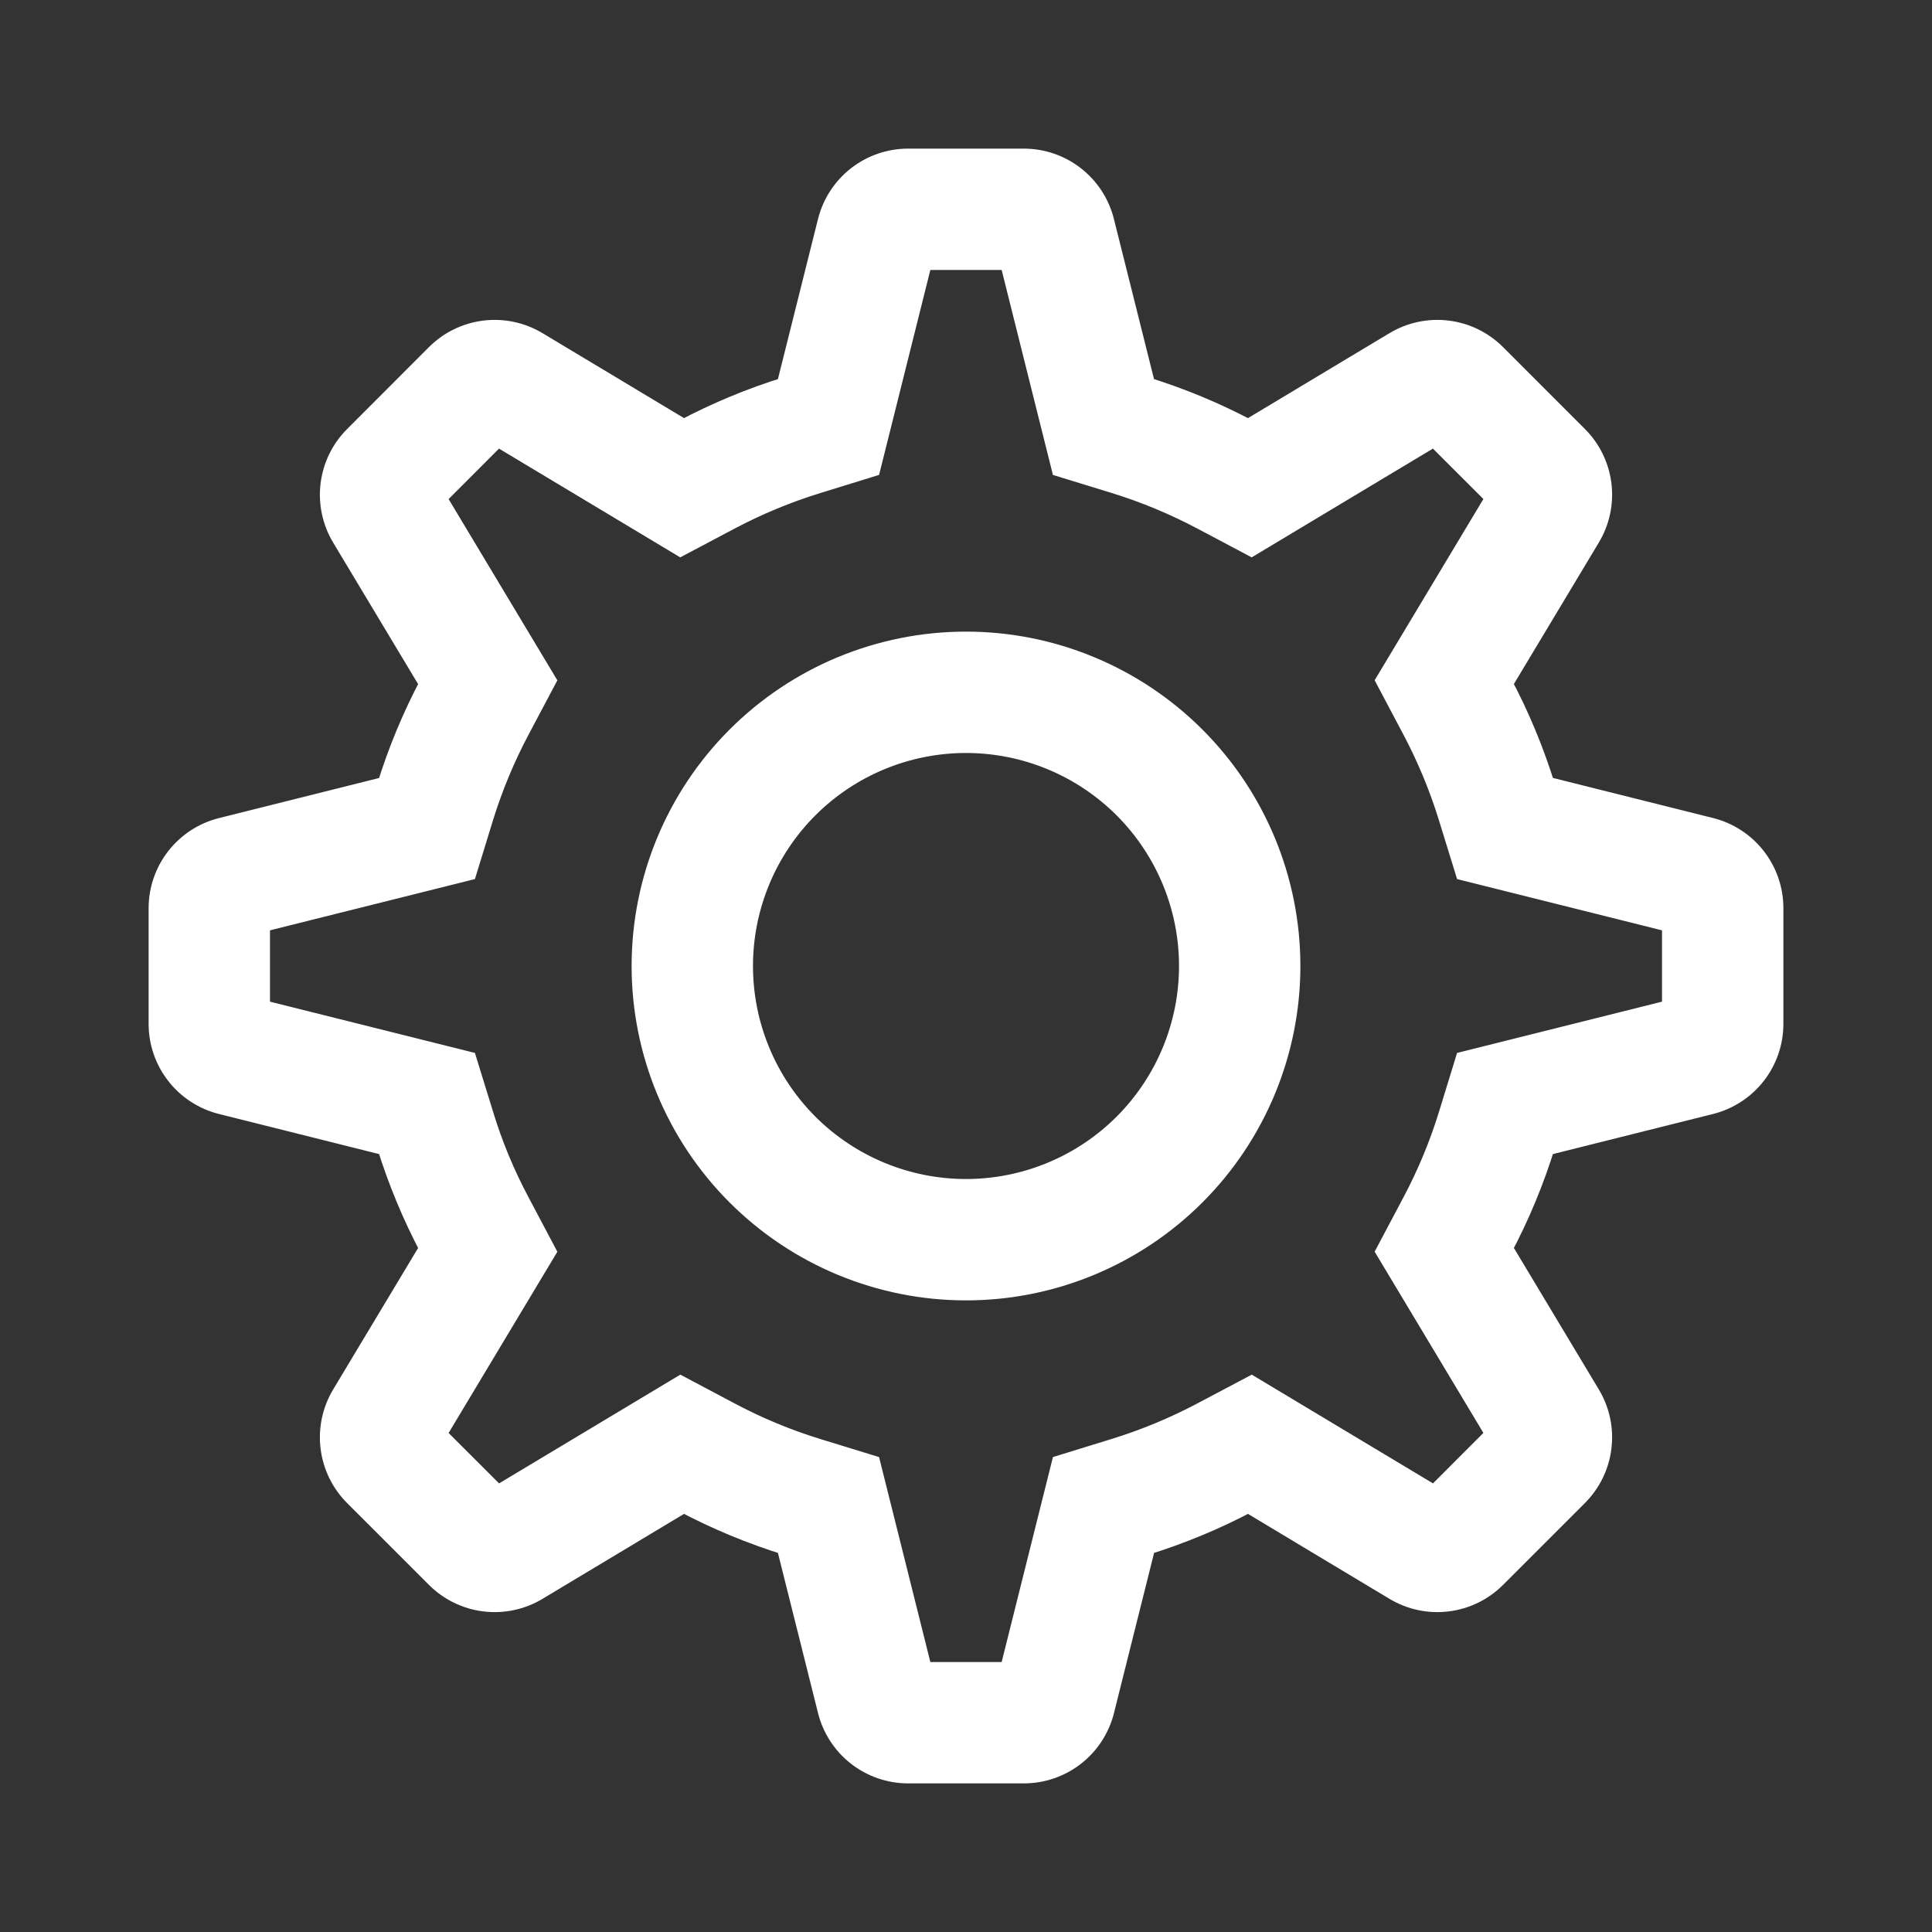 <svg xmlns="http://www.w3.org/2000/svg" fill="none" viewBox="0 0 78 78" height="78" width="78">
<rect x="0" y="0" width="78" height="78" fill="#333333" stroke="none"/>
<mask fill="black" height="67" width="67" y="5.5" x="5.5" maskUnits="userSpaceOnUse" id="path-1-outside-1_32_1342">
<rect height="67" width="67" y="5.5" x="5.5" fill="white"></rect>
<path d="M40.83 10.4H37.17L35.074 18.779L32.971 19.428C31.746 19.806 30.559 20.298 29.425 20.898L27.479 21.928L20.069 17.482L17.482 20.072L21.928 27.482L20.898 29.425C20.297 30.559 19.804 31.746 19.425 32.971L18.779 35.074L10.4 37.17V40.83L18.779 42.926L19.428 45.029C19.803 46.259 20.293 47.441 20.898 48.575L21.928 50.521L17.482 57.931L20.072 60.518L27.482 56.072L29.425 57.102C30.559 57.705 31.741 58.196 32.971 58.575L35.074 59.221L37.17 67.6H40.83L42.926 59.221L45.029 58.572C46.254 58.194 47.441 57.702 48.575 57.102L50.521 56.072L57.931 60.518L60.518 57.928L56.072 50.518L57.102 48.575C57.705 47.441 58.196 46.259 58.575 45.029L59.221 42.926L67.6 40.83V37.17L59.221 35.074L58.572 32.971C58.194 31.746 57.702 30.559 57.102 29.425L56.072 27.479L60.518 20.069L57.928 17.482L50.518 21.928L48.575 20.898C47.441 20.297 46.254 19.804 45.029 19.425L42.926 18.779L40.83 10.4ZM50.401 17.453L56.358 13.877C56.979 13.505 57.707 13.351 58.426 13.439C59.145 13.527 59.814 13.853 60.327 14.365L63.635 17.674C64.147 18.186 64.473 18.855 64.561 19.574C64.65 20.293 64.495 21.021 64.123 21.642L60.547 27.599C61.263 28.942 61.847 30.351 62.303 31.824L69.04 33.511C69.743 33.687 70.366 34.093 70.812 34.664C71.258 35.235 71.5 35.939 71.5 36.663V41.337C71.5 42.061 71.258 42.765 70.812 43.336C70.366 43.907 69.743 44.313 69.04 44.489L62.303 46.176C61.847 47.649 61.263 49.058 60.547 50.401L64.123 56.358C64.495 56.979 64.65 57.707 64.561 58.426C64.473 59.145 64.147 59.814 63.635 60.327L60.327 63.635C59.814 64.147 59.145 64.473 58.426 64.561C57.707 64.65 56.979 64.495 56.358 64.123L50.401 60.547C49.058 61.263 47.649 61.847 46.176 62.303L44.489 69.04C44.313 69.743 43.907 70.366 43.336 70.812C42.765 71.258 42.061 71.5 41.337 71.5H36.663C35.939 71.5 35.235 71.258 34.664 70.812C34.093 70.366 33.687 69.743 33.511 69.04L31.824 62.303C30.364 61.851 28.949 61.264 27.599 60.547L21.642 64.123C21.021 64.495 20.293 64.65 19.574 64.561C18.855 64.473 18.186 64.147 17.674 63.635L14.365 60.327C13.853 59.814 13.527 59.145 13.439 58.426C13.351 57.707 13.505 56.979 13.877 56.358L17.453 50.401C16.736 49.051 16.149 47.636 15.697 46.176L8.96 44.489C8.258 44.313 7.635 43.908 7.189 43.337C6.743 42.767 6.501 42.064 6.5 41.34V36.666C6.5 35.942 6.742 35.238 7.188 34.667C7.634 34.096 8.257 33.69 8.96 33.514L15.697 31.827C16.152 30.354 16.738 28.946 17.453 27.602L13.877 21.645C13.505 21.024 13.351 20.296 13.439 19.577C13.527 18.858 13.853 18.189 14.365 17.677L17.674 14.365C18.186 13.853 18.855 13.527 19.574 13.439C20.293 13.351 21.021 13.505 21.642 13.877L27.599 17.453C28.942 16.738 30.351 16.152 31.824 15.697L33.511 8.96C33.687 8.258 34.092 7.635 34.663 7.189C35.233 6.743 35.936 6.501 36.66 6.5H41.334C42.058 6.5 42.762 6.742 43.333 7.188C43.904 7.634 44.31 8.257 44.486 8.96L46.173 15.697C47.646 16.152 49.054 16.738 50.398 17.453H50.401ZM39 48.1C41.413 48.1 43.728 47.141 45.435 45.435C47.141 43.728 48.1 41.413 48.1 39C48.1 36.587 47.141 34.272 45.435 32.565C43.728 30.859 41.413 29.9 39 29.9C36.587 29.9 34.272 30.859 32.565 32.565C30.859 34.272 29.9 36.587 29.9 39C29.9 41.413 30.859 43.728 32.565 45.435C34.272 47.141 36.587 48.1 39 48.1ZM39 52C35.552 52 32.246 50.63 29.808 48.192C27.37 45.754 26 42.448 26 39C26 35.552 27.37 32.246 29.808 29.808C32.246 27.37 35.552 26 39 26C42.448 26 45.754 27.37 48.192 29.808C50.63 32.246 52 35.552 52 39C52 42.448 50.63 45.754 48.192 48.192C45.754 50.63 42.448 52 39 52Z" clip-rule="evenodd" fill-rule="evenodd"></path>
</mask>
<path fill="white" d="M40.83 10.4H37.17L35.074 18.779L32.971 19.428C31.746 19.806 30.559 20.298 29.425 20.898L27.479 21.928L20.069 17.482L17.482 20.072L21.928 27.482L20.898 29.425C20.297 30.559 19.804 31.746 19.425 32.971L18.779 35.074L10.4 37.17V40.83L18.779 42.926L19.428 45.029C19.803 46.259 20.293 47.441 20.898 48.575L21.928 50.521L17.482 57.931L20.072 60.518L27.482 56.072L29.425 57.102C30.559 57.705 31.741 58.196 32.971 58.575L35.074 59.221L37.17 67.6H40.83L42.926 59.221L45.029 58.572C46.254 58.194 47.441 57.702 48.575 57.102L50.521 56.072L57.931 60.518L60.518 57.928L56.072 50.518L57.102 48.575C57.705 47.441 58.196 46.259 58.575 45.029L59.221 42.926L67.6 40.83V37.17L59.221 35.074L58.572 32.971C58.194 31.746 57.702 30.559 57.102 29.425L56.072 27.479L60.518 20.069L57.928 17.482L50.518 21.928L48.575 20.898C47.441 20.297 46.254 19.804 45.029 19.425L42.926 18.779L40.83 10.4ZM50.401 17.453L56.358 13.877C56.979 13.505 57.707 13.351 58.426 13.439C59.145 13.527 59.814 13.853 60.327 14.365L63.635 17.674C64.147 18.186 64.473 18.855 64.561 19.574C64.65 20.293 64.495 21.021 64.123 21.642L60.547 27.599C61.263 28.942 61.847 30.351 62.303 31.824L69.04 33.511C69.743 33.687 70.366 34.093 70.812 34.664C71.258 35.235 71.5 35.939 71.5 36.663V41.337C71.5 42.061 71.258 42.765 70.812 43.336C70.366 43.907 69.743 44.313 69.04 44.489L62.303 46.176C61.847 47.649 61.263 49.058 60.547 50.401L64.123 56.358C64.495 56.979 64.65 57.707 64.561 58.426C64.473 59.145 64.147 59.814 63.635 60.327L60.327 63.635C59.814 64.147 59.145 64.473 58.426 64.561C57.707 64.65 56.979 64.495 56.358 64.123L50.401 60.547C49.058 61.263 47.649 61.847 46.176 62.303L44.489 69.04C44.313 69.743 43.907 70.366 43.336 70.812C42.765 71.258 42.061 71.5 41.337 71.5H36.663C35.939 71.5 35.235 71.258 34.664 70.812C34.093 70.366 33.687 69.743 33.511 69.04L31.824 62.303C30.364 61.851 28.949 61.264 27.599 60.547L21.642 64.123C21.021 64.495 20.293 64.65 19.574 64.561C18.855 64.473 18.186 64.147 17.674 63.635L14.365 60.327C13.853 59.814 13.527 59.145 13.439 58.426C13.351 57.707 13.505 56.979 13.877 56.358L17.453 50.401C16.736 49.051 16.149 47.636 15.697 46.176L8.96 44.489C8.258 44.313 7.635 43.908 7.189 43.337C6.743 42.767 6.501 42.064 6.5 41.34V36.666C6.5 35.942 6.742 35.238 7.188 34.667C7.634 34.096 8.257 33.69 8.96 33.514L15.697 31.827C16.152 30.354 16.738 28.946 17.453 27.602L13.877 21.645C13.505 21.024 13.351 20.296 13.439 19.577C13.527 18.858 13.853 18.189 14.365 17.677L17.674 14.365C18.186 13.853 18.855 13.527 19.574 13.439C20.293 13.351 21.021 13.505 21.642 13.877L27.599 17.453C28.942 16.738 30.351 16.152 31.824 15.697L33.511 8.96C33.687 8.258 34.092 7.635 34.663 7.189C35.233 6.743 35.936 6.501 36.66 6.5H41.334C42.058 6.5 42.762 6.742 43.333 7.188C43.904 7.634 44.31 8.257 44.486 8.96L46.173 15.697C47.646 16.152 49.054 16.738 50.398 17.453H50.401ZM39 48.1C41.413 48.1 43.728 47.141 45.435 45.435C47.141 43.728 48.1 41.413 48.1 39C48.1 36.587 47.141 34.272 45.435 32.565C43.728 30.859 41.413 29.9 39 29.9C36.587 29.9 34.272 30.859 32.565 32.565C30.859 34.272 29.9 36.587 29.9 39C29.9 41.413 30.859 43.728 32.565 45.435C34.272 47.141 36.587 48.1 39 48.1ZM39 52C35.552 52 32.246 50.63 29.808 48.192C27.37 45.754 26 42.448 26 39C26 35.552 27.37 32.246 29.808 29.808C32.246 27.37 35.552 26 39 26C42.448 26 45.754 27.37 48.192 29.808C50.63 32.246 52 35.552 52 39C52 42.448 50.63 45.754 48.192 48.192C45.754 50.63 42.448 52 39 52Z" clip-rule="evenodd" fill-rule="evenodd"></path>
<path mask="url(#path-1-outside-1_32_1342)" stroke="white" d="M40.83 10.4H37.17L35.074 18.779L32.971 19.428C31.746 19.806 30.559 20.298 29.425 20.898L27.479 21.928L20.069 17.482L17.482 20.072L21.928 27.482L20.898 29.425C20.297 30.559 19.804 31.746 19.425 32.971L18.779 35.074L10.4 37.17V40.83L18.779 42.926L19.428 45.029C19.803 46.259 20.293 47.441 20.898 48.575L21.928 50.521L17.482 57.931L20.072 60.518L27.482 56.072L29.425 57.102C30.559 57.705 31.741 58.196 32.971 58.575L35.074 59.221L37.17 67.6H40.83L42.926 59.221L45.029 58.572C46.254 58.194 47.441 57.702 48.575 57.102L50.521 56.072L57.931 60.518L60.518 57.928L56.072 50.518L57.102 48.575C57.705 47.441 58.196 46.259 58.575 45.029L59.221 42.926L67.6 40.83V37.17L59.221 35.074L58.572 32.971C58.194 31.746 57.702 30.559 57.102 29.425L56.072 27.479L60.518 20.069L57.928 17.482L50.518 21.928L48.575 20.898C47.441 20.297 46.254 19.804 45.029 19.425L42.926 18.779L40.83 10.4ZM50.401 17.453L56.358 13.877C56.979 13.505 57.707 13.351 58.426 13.439C59.145 13.527 59.814 13.853 60.327 14.365L63.635 17.674C64.147 18.186 64.473 18.855 64.561 19.574C64.65 20.293 64.495 21.021 64.123 21.642L60.547 27.599C61.263 28.942 61.847 30.351 62.303 31.824L69.04 33.511C69.743 33.687 70.366 34.093 70.812 34.664C71.258 35.235 71.5 35.939 71.5 36.663V41.337C71.5 42.061 71.258 42.765 70.812 43.336C70.366 43.907 69.743 44.313 69.04 44.489L62.303 46.176C61.847 47.649 61.263 49.058 60.547 50.401L64.123 56.358C64.495 56.979 64.65 57.707 64.561 58.426C64.473 59.145 64.147 59.814 63.635 60.327L60.327 63.635C59.814 64.147 59.145 64.473 58.426 64.561C57.707 64.65 56.979 64.495 56.358 64.123L50.401 60.547C49.058 61.263 47.649 61.847 46.176 62.303L44.489 69.04C44.313 69.743 43.907 70.366 43.336 70.812C42.765 71.258 42.061 71.5 41.337 71.5H36.663C35.939 71.5 35.235 71.258 34.664 70.812C34.093 70.366 33.687 69.743 33.511 69.04L31.824 62.303C30.364 61.851 28.949 61.264 27.599 60.547L21.642 64.123C21.021 64.495 20.293 64.65 19.574 64.561C18.855 64.473 18.186 64.147 17.674 63.635L14.365 60.327C13.853 59.814 13.527 59.145 13.439 58.426C13.351 57.707 13.505 56.979 13.877 56.358L17.453 50.401C16.736 49.051 16.149 47.636 15.697 46.176L8.96 44.489C8.258 44.313 7.635 43.908 7.189 43.337C6.743 42.767 6.501 42.064 6.5 41.34V36.666C6.5 35.942 6.742 35.238 7.188 34.667C7.634 34.096 8.257 33.69 8.96 33.514L15.697 31.827C16.152 30.354 16.738 28.946 17.453 27.602L13.877 21.645C13.505 21.024 13.351 20.296 13.439 19.577C13.527 18.858 13.853 18.189 14.365 17.677L17.674 14.365C18.186 13.853 18.855 13.527 19.574 13.439C20.293 13.351 21.021 13.505 21.642 13.877L27.599 17.453C28.942 16.738 30.351 16.152 31.824 15.697L33.511 8.96C33.687 8.258 34.092 7.635 34.663 7.189C35.233 6.743 35.936 6.501 36.66 6.5H41.334C42.058 6.5 42.762 6.742 43.333 7.188C43.904 7.634 44.31 8.257 44.486 8.96L46.173 15.697C47.646 16.152 49.054 16.738 50.398 17.453H50.401ZM39 48.1C41.413 48.1 43.728 47.141 45.435 45.435C47.141 43.728 48.1 41.413 48.1 39C48.1 36.587 47.141 34.272 45.435 32.565C43.728 30.859 41.413 29.9 39 29.9C36.587 29.9 34.272 30.859 32.565 32.565C30.859 34.272 29.9 36.587 29.9 39C29.9 41.413 30.859 43.728 32.565 45.435C34.272 47.141 36.587 48.1 39 48.1ZM39 52C35.552 52 32.246 50.63 29.808 48.192C27.37 45.754 26 42.448 26 39C26 35.552 27.37 32.246 29.808 29.808C32.246 27.37 35.552 26 39 26C42.448 26 45.754 27.37 48.192 29.808C50.63 32.246 52 35.552 52 39C52 42.448 50.63 45.754 48.192 48.192C45.754 50.63 42.448 52 39 52Z" clip-rule="evenodd" fill-rule="evenodd"></path>
</svg>
